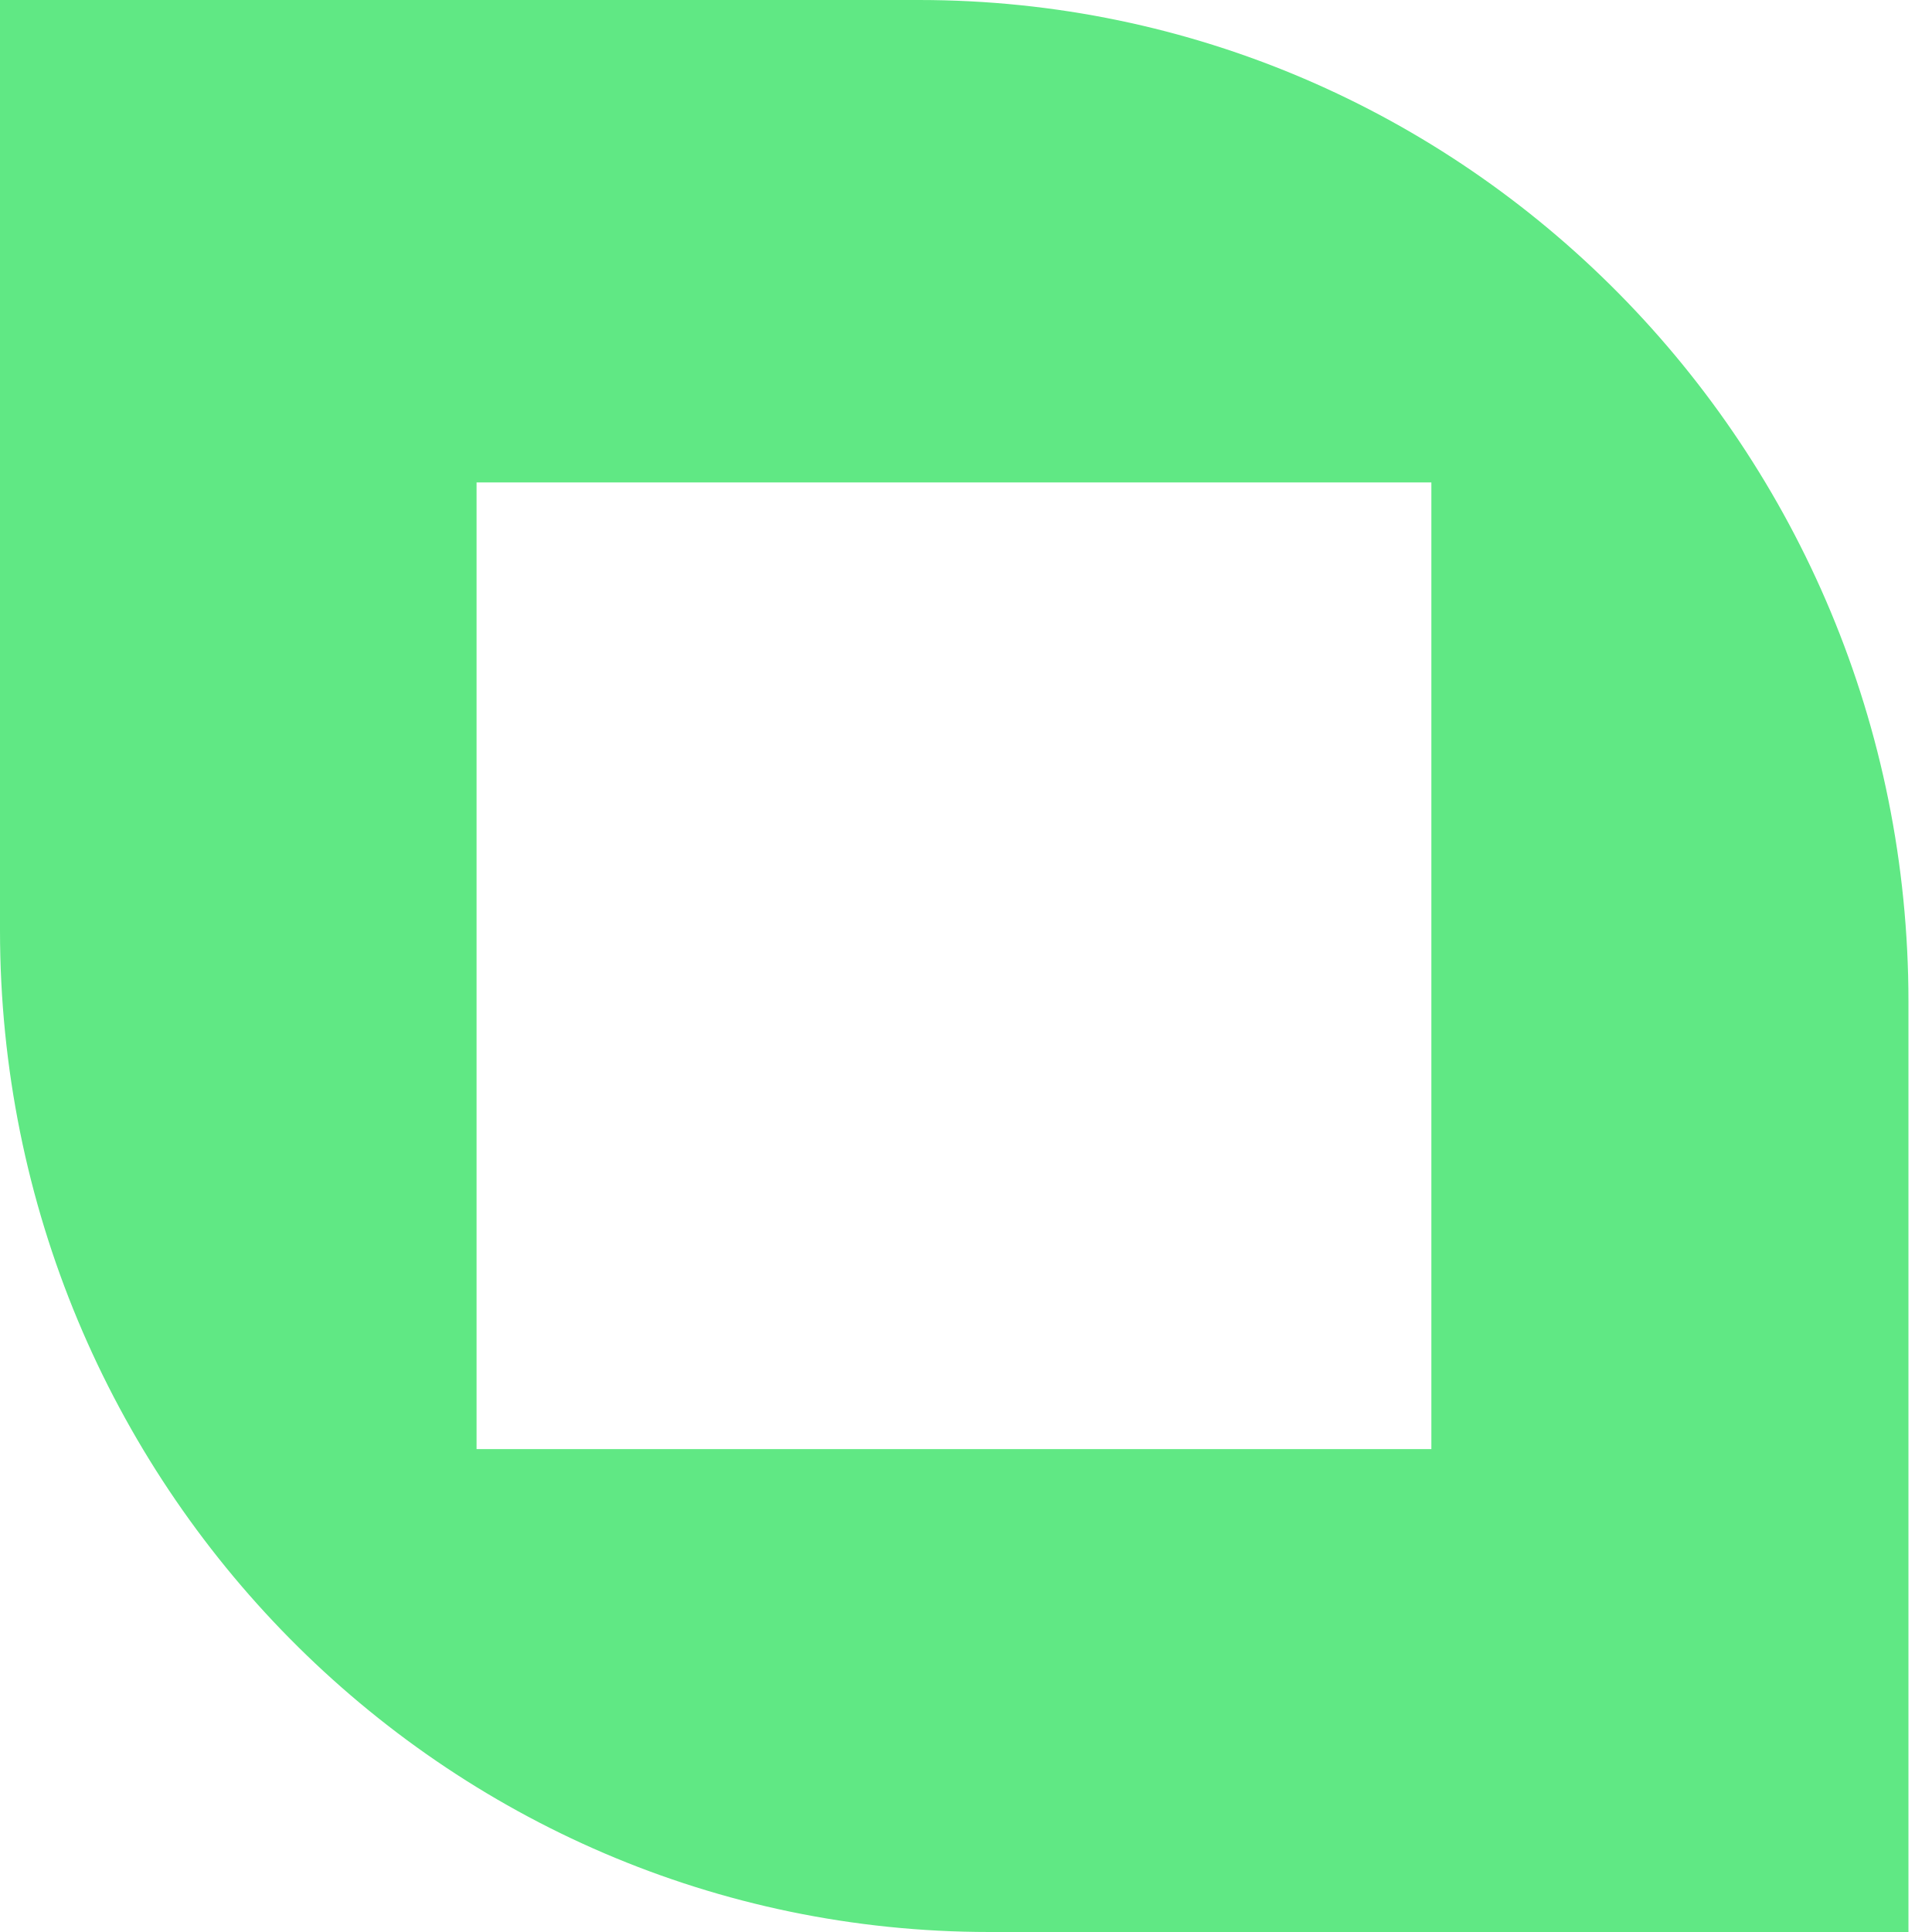 <svg width="48" height="48" viewBox="0 0 48 48" fill="none" xmlns="http://www.w3.org/2000/svg">
<g clip-path="url(#clip0_10_64)">
<path d="M22.832 0H0V23.114C0 36.854 11.004 48 24.582 48H47.415V24.886C47.415 11.14 36.411 0 22.832 0ZM35.562 36.002H11.84V11.986H35.562V36.002Z" fill="#60E884"/>
</g>
<defs>
<clipPath id="clip0_10_64">
<rect width="47.415" height="48" fill="white"/>
</clipPath>
</defs>
</svg>
